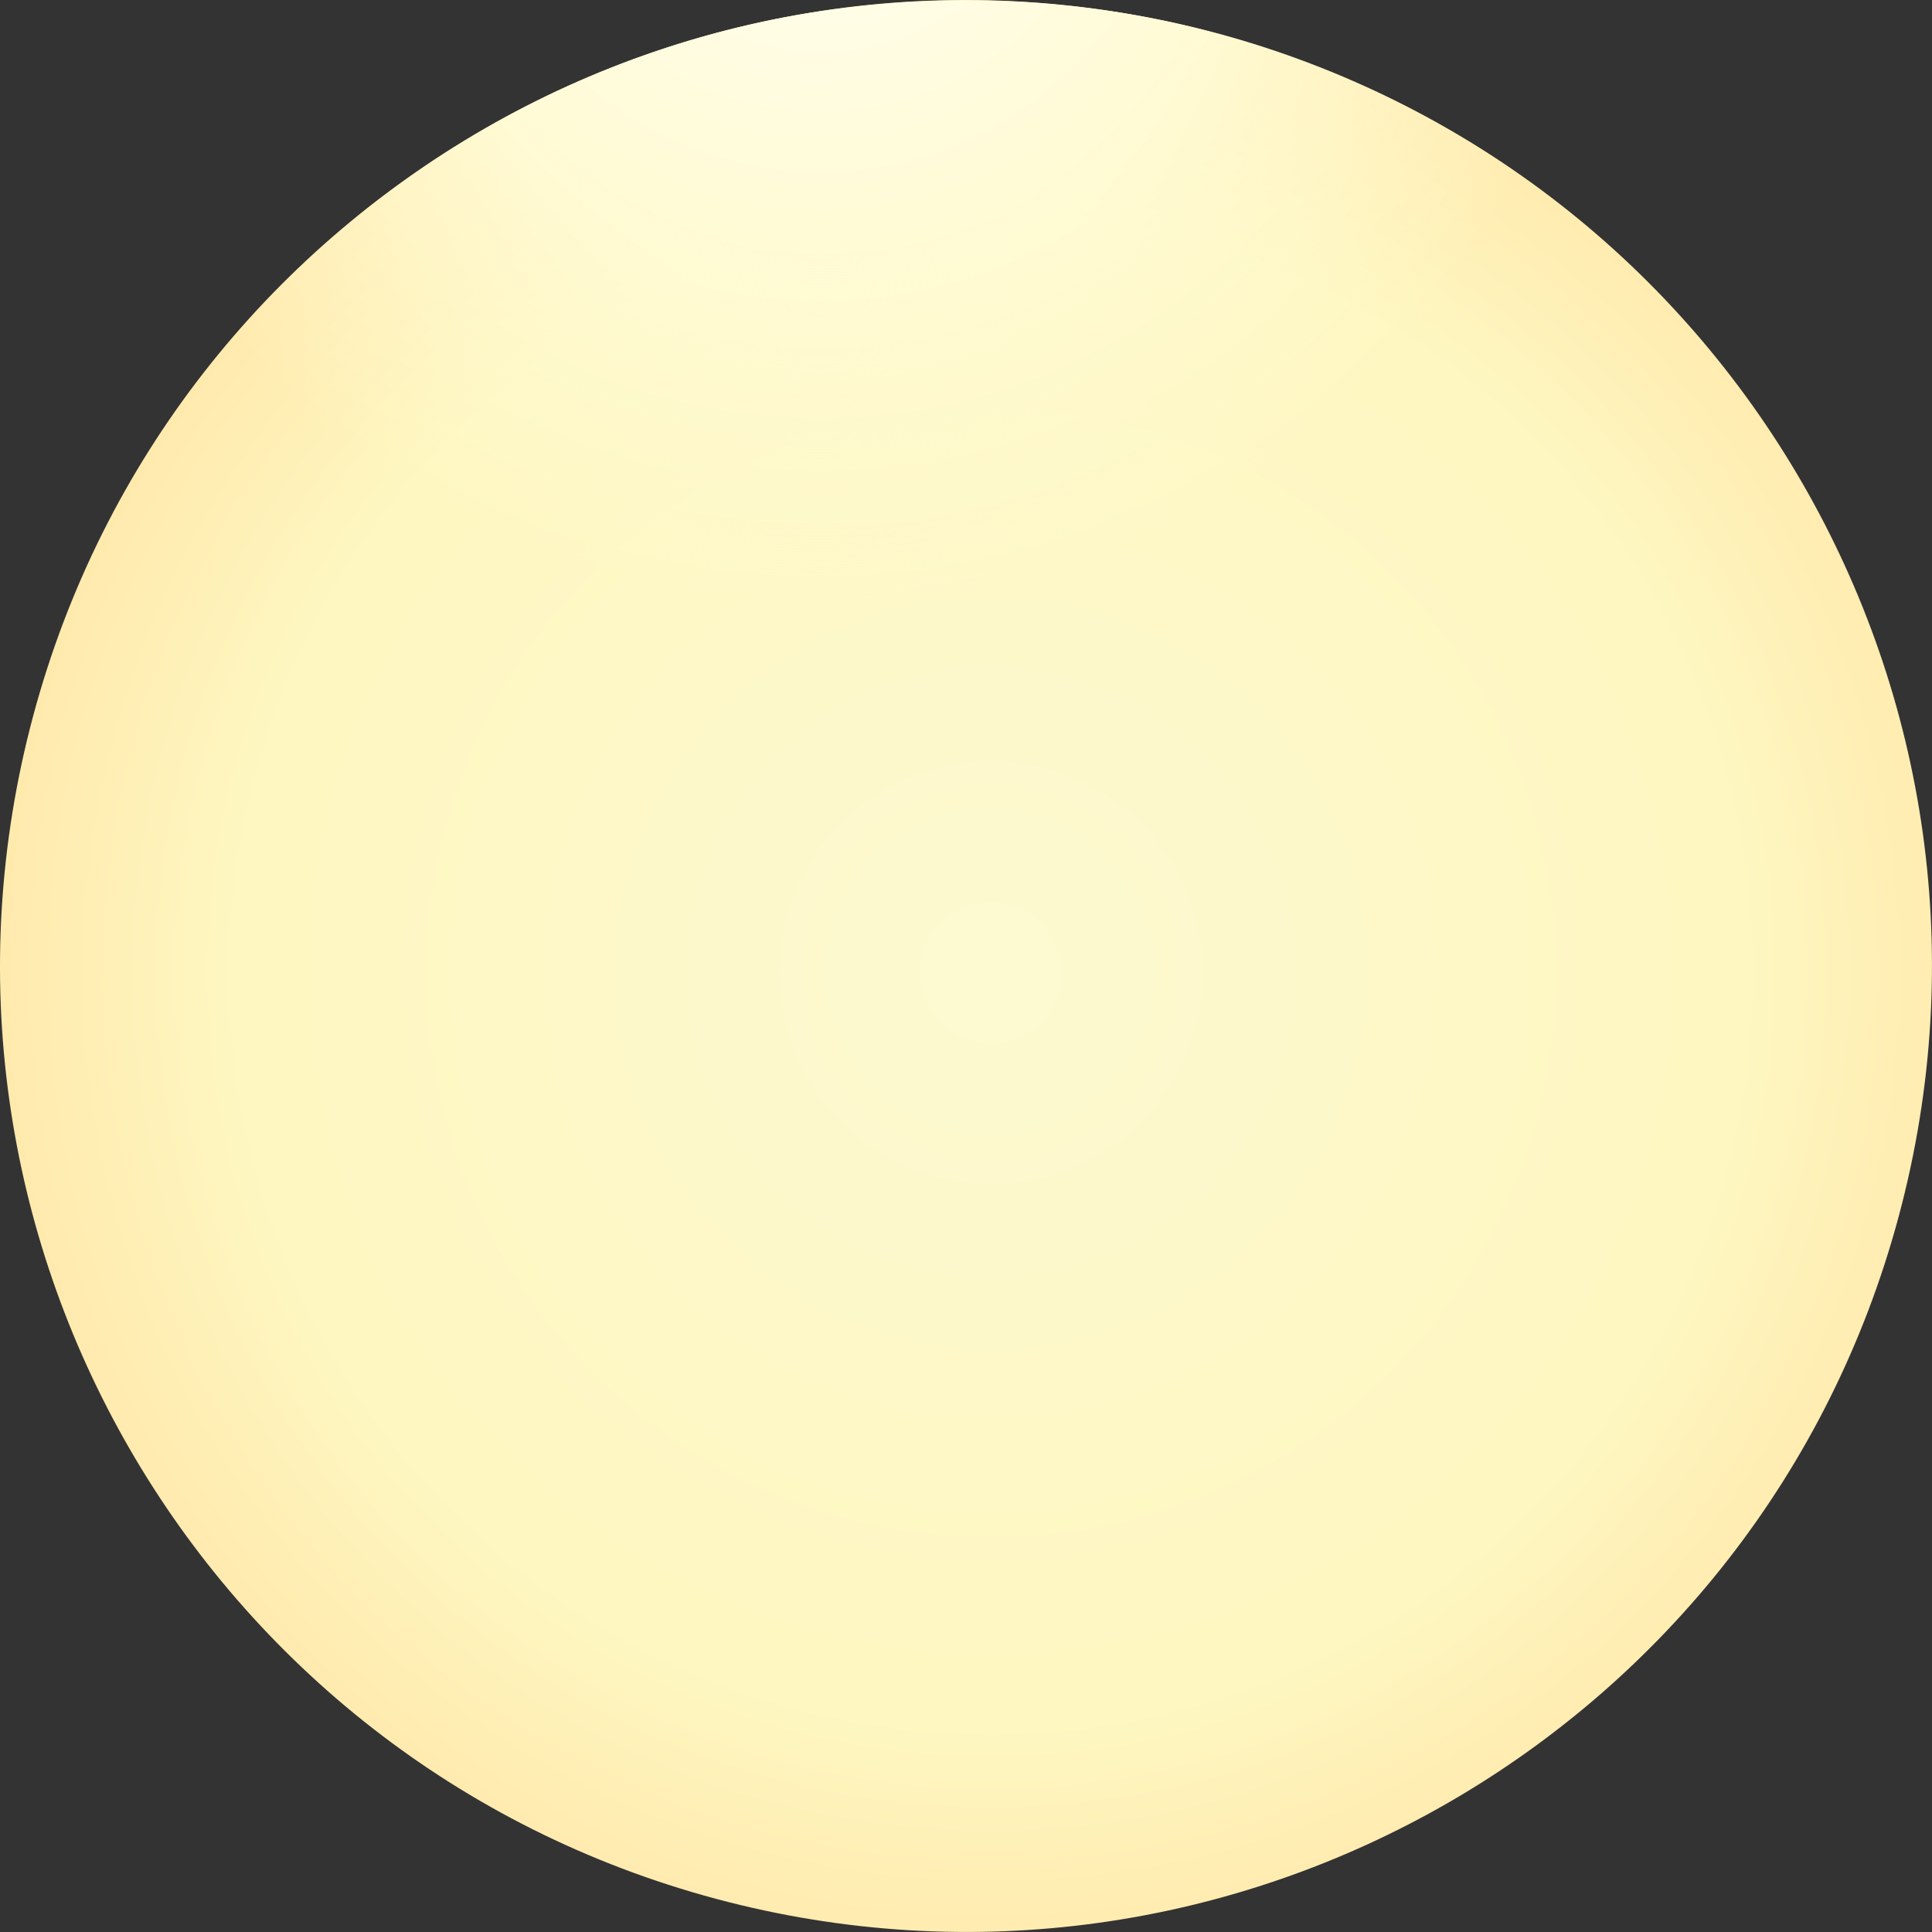<svg width="715" height="715" viewBox="0 0 715 715" fill="none" xmlns="http://www.w3.org/2000/svg">
<rect x="0" y="0" width="715" height="715" fill="#333333" stroke="none"/>
<path d="M12.267 264.992C-38.821 455.657 74.328 651.636 264.992 702.724C455.657 753.813 651.636 640.664 702.724 449.999C753.813 259.335 640.664 63.355 449.999 12.267C259.335 -38.821 63.355 74.328 12.267 264.992Z" fill="url(#paint0_radial_56_5)"/>
<path d="M357.478 714.923C554.868 714.923 714.885 554.906 714.885 357.516C714.885 160.125 554.868 0.109 357.478 0.109C160.087 0.109 0.071 160.125 0.071 357.516C0.071 554.906 160.087 714.923 357.478 714.923Z" fill="url(#paint1_radial_56_5)"/>
<defs>
<radialGradient id="paint0_radial_56_5" cx="0" cy="0" r="1" gradientUnits="userSpaceOnUse" gradientTransform="translate(366.846 360.001) rotate(164.829) scale(387.855)">
<stop stop-color="#FDF9D1"/>
<stop offset="0.725" stop-color="#FEF7C1"/>
<stop offset="0.952" stop-color="#FFEAAE"/>
</radialGradient>
<radialGradient id="paint1_radial_56_5" cx="0" cy="0" r="1" gradientUnits="userSpaceOnUse" gradientTransform="translate(305.466 -68.492) rotate(84.874) scale(291.691 291.691)">
<stop offset="0.223" stop-color="#FFFDE7"/>
<stop offset="0.528" stop-color="#FFFBD6"/>
<stop offset="1" stop-color="#FFFBD3" stop-opacity="0"/>
</radialGradient>
</defs>
</svg>
